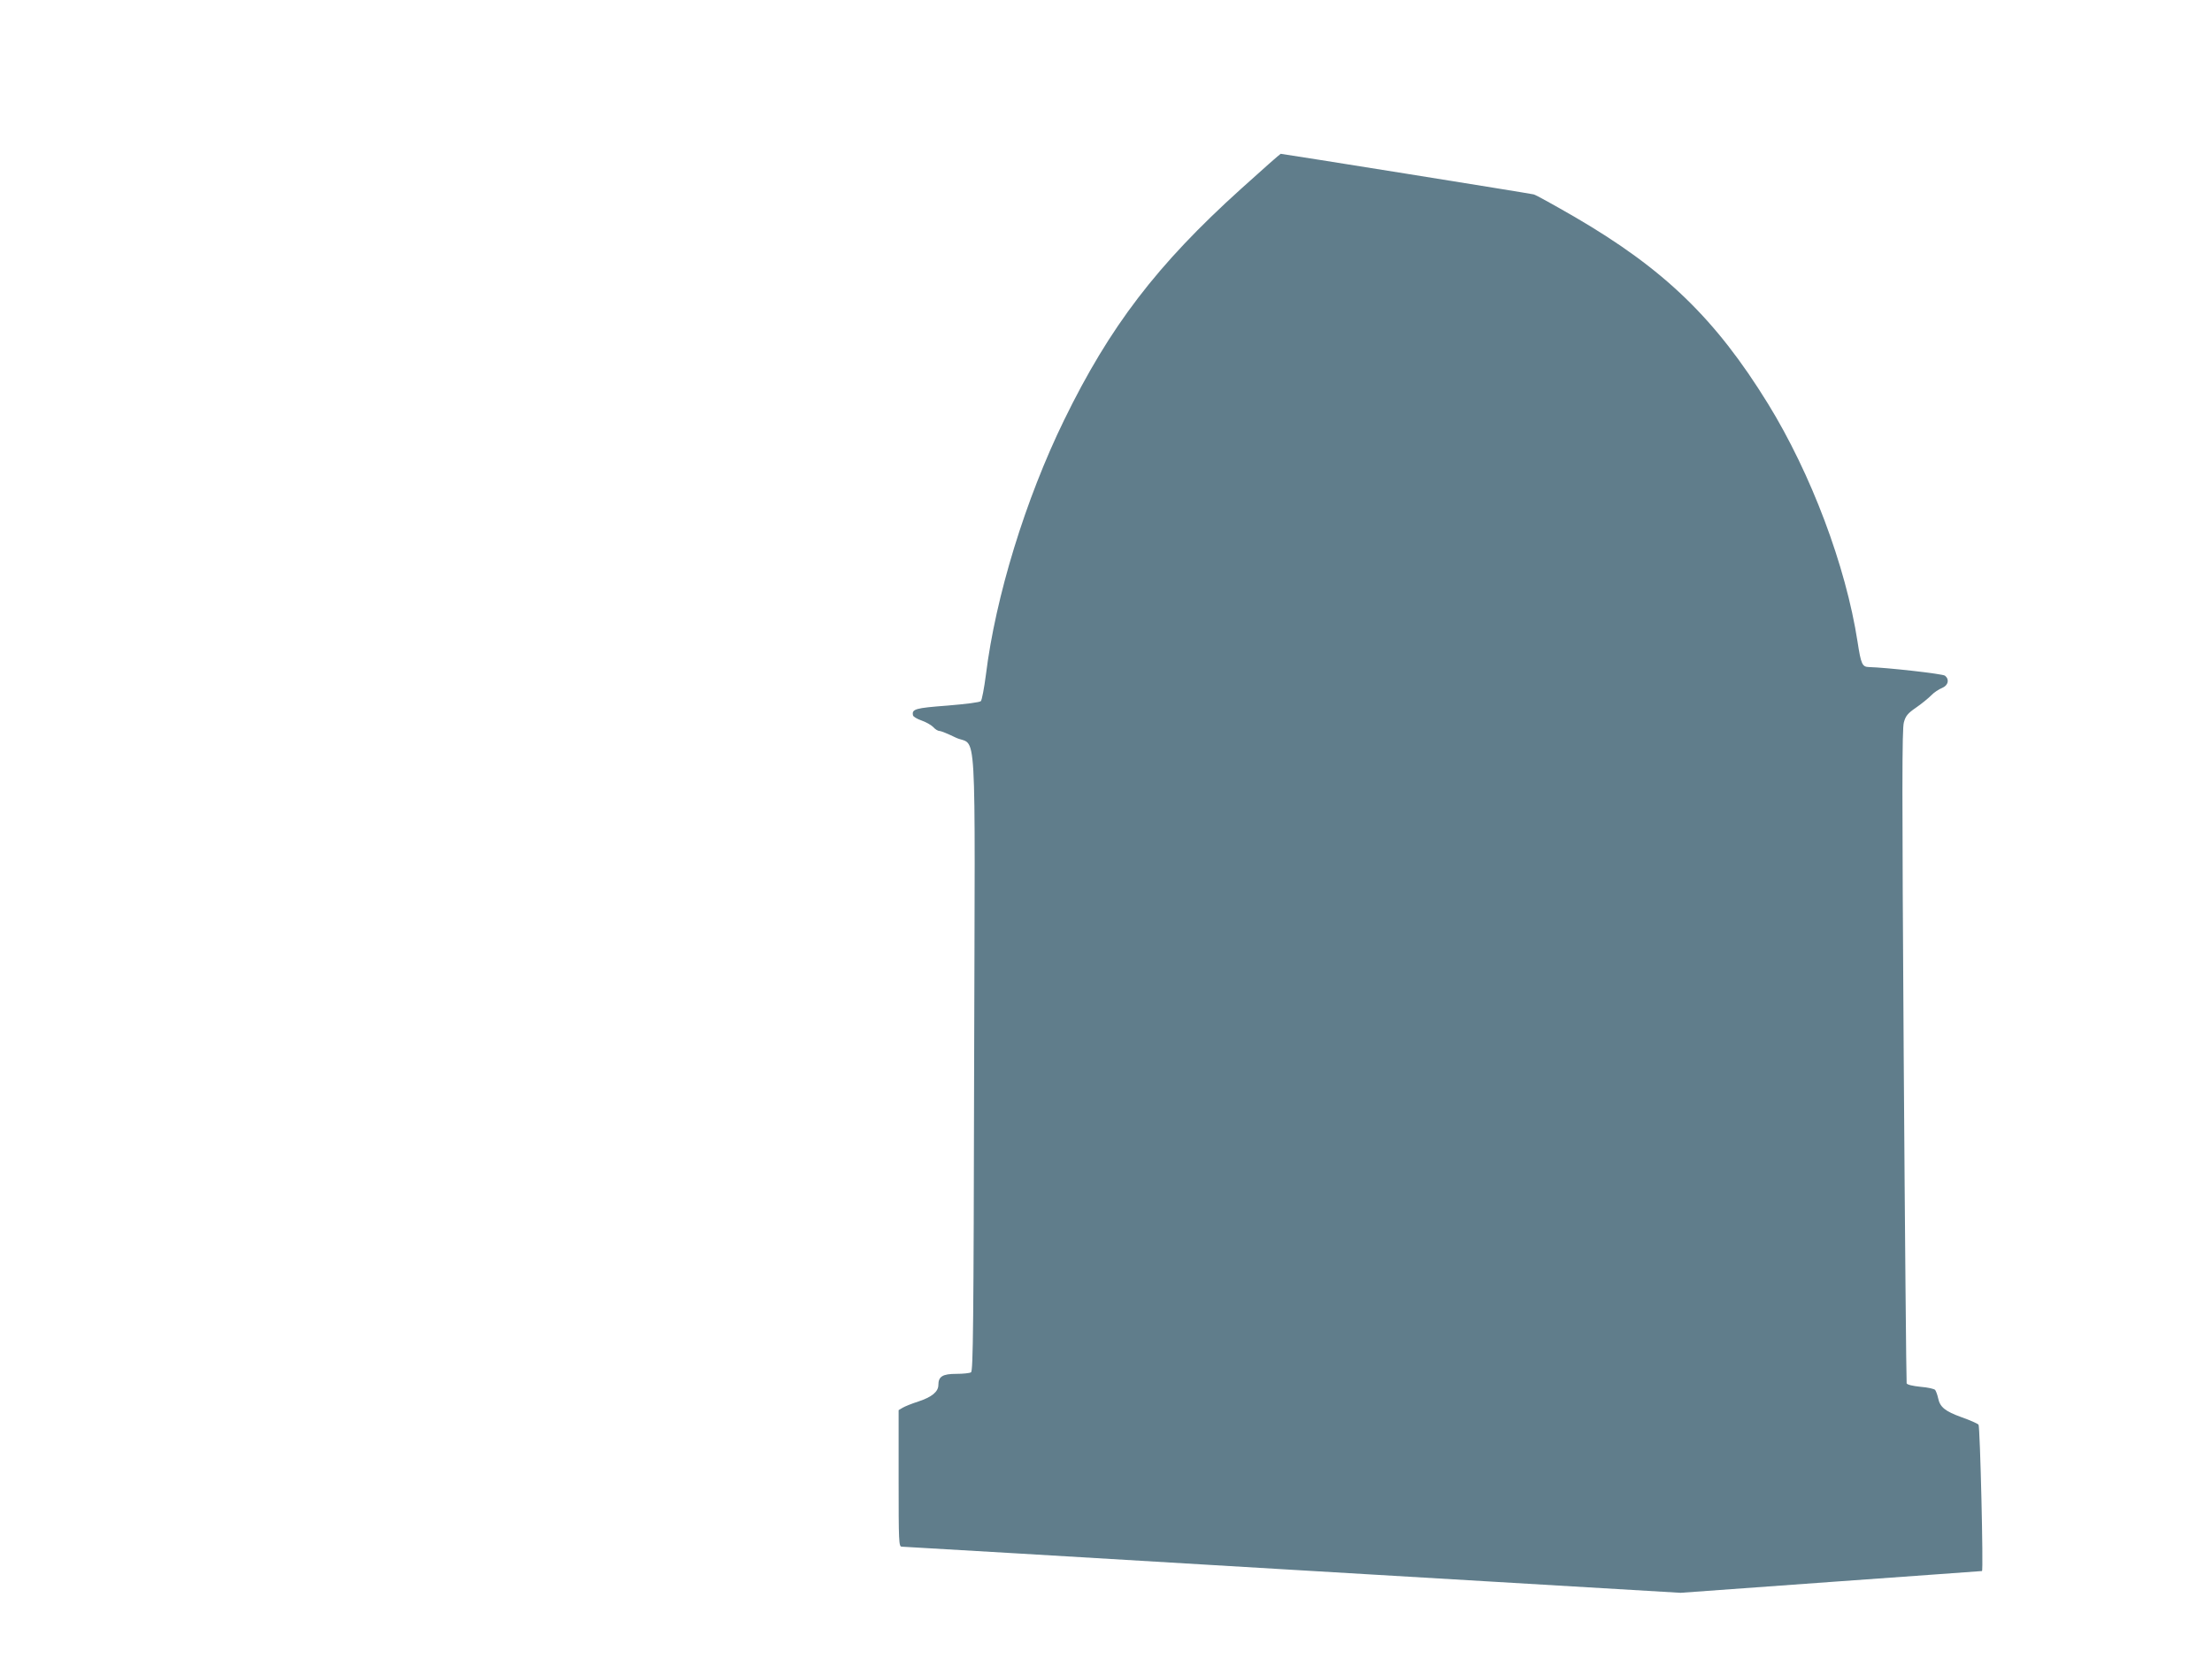 <?xml version="1.0" standalone="no"?>
<!DOCTYPE svg PUBLIC "-//W3C//DTD SVG 20010904//EN"
 "http://www.w3.org/TR/2001/REC-SVG-20010904/DTD/svg10.dtd">
<svg version="1.0" xmlns="http://www.w3.org/2000/svg"
 width="1280pt" height="960pt" viewBox="0 0 1280 960"
 preserveAspectRatio="xMidYMid meet">
<g transform="translate(0,960) scale(0.1,-0.1)"
fill="#607d8b" stroke="none">
<path d="M7180 8506 c-485 -438 -758 -795 -1022 -1336 -224 -459 -397 -1022
-453 -1475 -10 -77 -23 -145 -29 -152 -6 -7 -85 -17 -194 -26 -186 -14 -206
-20 -199 -56 1 -8 23 -21 49 -30 26 -9 56 -26 68 -38 11 -13 28 -23 37 -23 9
0 50 -17 91 -37 128 -63 114 175 109 -1881 -3 -1528 -6 -1785 -18 -1793 -8 -5
-46 -9 -85 -9 -79 0 -104 -15 -104 -64 0 -39 -37 -70 -116 -96 -38 -12 -79
-29 -91 -36 l-23 -14 0 -395 c0 -369 1 -395 18 -395 9 0 1027 -60 2262 -134
l2245 -133 870 63 c479 34 872 63 874 63 9 2 -11 836 -20 847 -5 6 -49 26 -98
43 -96 35 -125 58 -136 111 -4 19 -12 40 -17 47 -5 6 -43 15 -84 18 -47 5 -77
12 -81 20 -2 7 -10 861 -17 1897 -10 1540 -10 1891 1 1928 10 37 22 52 70 85
32 22 71 54 88 71 16 17 45 36 63 43 36 15 44 49 17 71 -13 11 -336 47 -440
50 -39 1 -46 16 -66 146 -68 440 -269 973 -519 1379 -303 491 -599 777 -1115
1078 -121 70 -229 130 -240 132 -22 6 -1454 235 -1464 235 -3 0 -107 -92 -231
-204z"/>
</g>
</svg>
